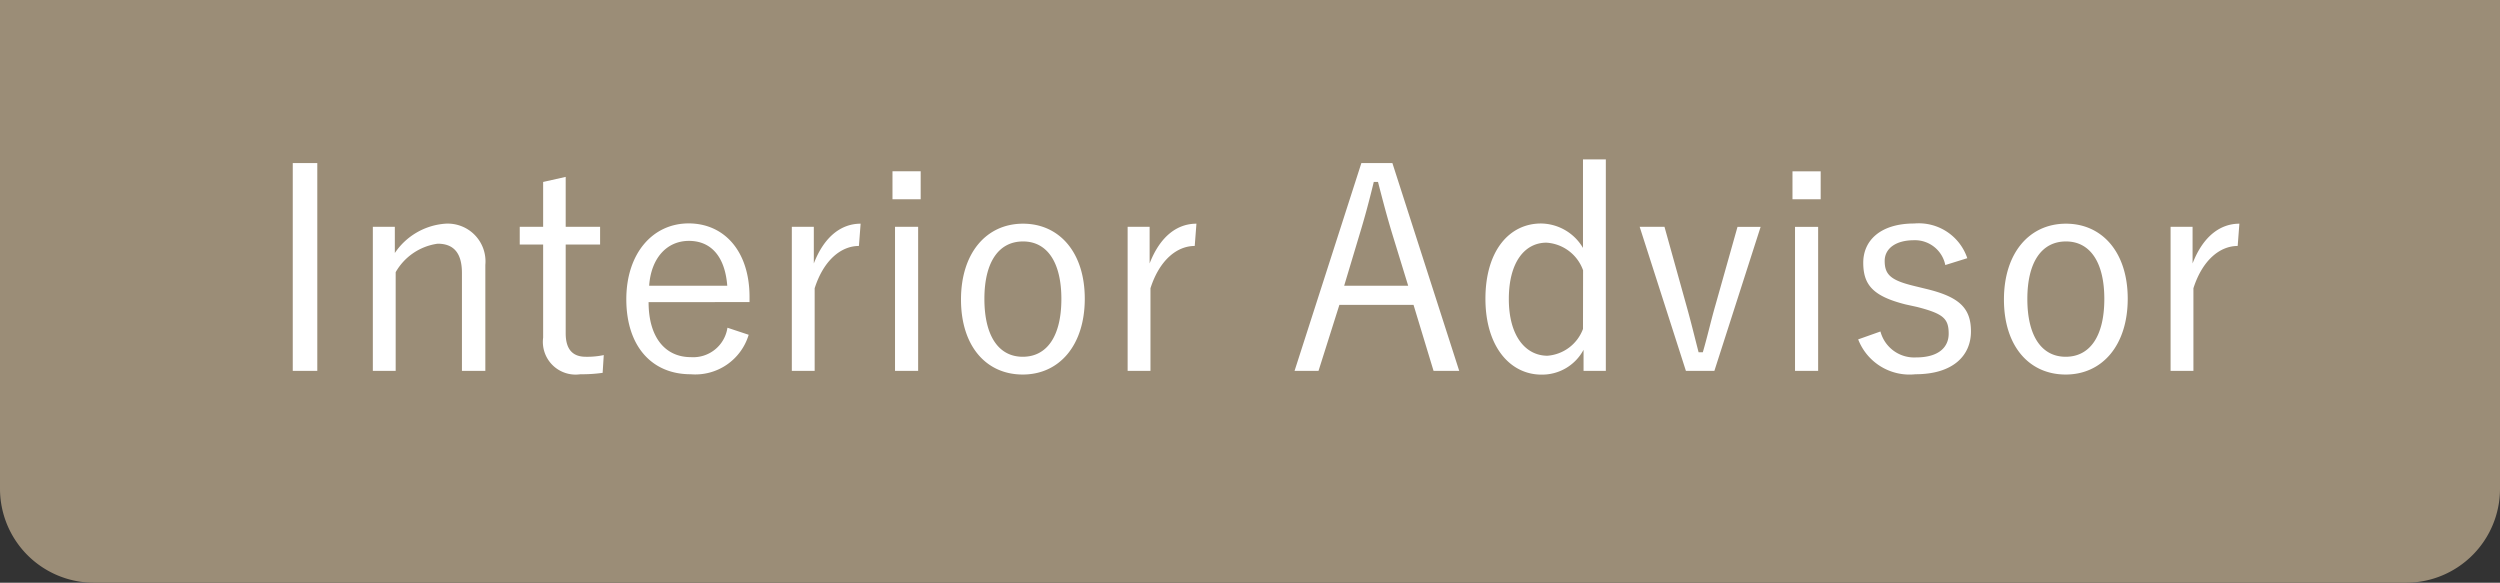 <svg xmlns="http://www.w3.org/2000/svg" width="133" height="31" viewBox="0 0 133 31"><rect x="0" y="0" width="133" height="31" fill="#333333" stroke="none"/><g transform="translate(-80 -2577)"><path d="M0,0H133a0,0,0,0,1,0,0V26a5,5,0,0,1-5,5H5a5,5,0,0,1-5-5V0A0,0,0,0,1,0,0Z" transform="translate(80 2577)" fill="#9b8d77"/><path d="M2.88-11.325H1.575V-.27H2.88Zm4.125,3.39H5.835V-.27H7.05V-5.52A3.048,3.048,0,0,1,9.285-7.035c.825,0,1.29.465,1.29,1.56V-.27H11.82V-5.91A2.009,2.009,0,0,0,9.69-8.1,3.546,3.546,0,0,0,7.005-6.54Zm9.09-2.655-1.2.27v2.385H13.65v.945h1.245v4.95a1.741,1.741,0,0,0,1.98,1.95A7.859,7.859,0,0,0,18.06-.165l.06-.945a4.242,4.242,0,0,1-.96.09c-.69,0-1.065-.39-1.065-1.245V-6.99h1.83v-.945h-1.83Zm9.78,6.66V-4.2c0-2.46-1.365-3.915-3.24-3.915-1.905,0-3.315,1.59-3.315,4.035,0,2.49,1.35,3.99,3.42,3.99a2.965,2.965,0,0,0,3.09-2.1L24.7-2.565A1.839,1.839,0,0,1,22.755-1c-1.365,0-2.25-1.05-2.25-2.925Zm-5.34-.87c.1-1.455.93-2.385,2.115-2.385s1.92.84,2.04,2.385Zm11.25-3.3c-1,0-1.92.645-2.49,2.115v-1.95h-1.17V-.27H29.34V-4.665c.48-1.5,1.41-2.25,2.355-2.25Zm3.06.165h-1.23V-.27h1.23Zm.135-2.955h-1.5V-9.4h1.5ZM40.425-8.1c-1.95,0-3.3,1.56-3.3,4.035S38.46-.075,40.41-.075s3.3-1.56,3.3-4.035S42.345-8.1,40.425-8.1Zm0,.945c1.275,0,2.04,1.095,2.04,3.06,0,2-.78,3.075-2.055,3.075S38.37-2.115,38.37-4.1C38.37-6.06,39.135-7.155,40.425-7.155ZM49.65-8.1c-1.005,0-1.92.645-2.49,2.115v-1.95H45.99V-.27h1.215V-4.665c.48-1.5,1.41-2.25,2.355-2.25Zm10.425-3.225h-1.65L54.87-.27h1.275l1.11-3.51H61.2L62.265-.27H63.63Zm.84,6.525H57.51l.81-2.7c.285-.93.51-1.77.765-2.82h.225c.27,1.05.495,1.905.78,2.835ZM71.43-11.52H70.215v4.71a2.625,2.625,0,0,0-2.235-1.3c-1.665,0-2.955,1.425-2.955,4.005,0,2.535,1.305,4.035,2.985,4.035a2.5,2.5,0,0,0,2.235-1.32V-.27H71.43ZM70.215-2.5a2.195,2.195,0,0,1-1.89,1.425c-1.14,0-2.055-1.02-2.055-3.015s.87-3,2-3a2.216,2.216,0,0,1,1.95,1.47Zm9.45-5.43h-1.23L77.265-3.78c-.255.885-.42,1.65-.675,2.52h-.225c-.225-.87-.4-1.605-.645-2.475l-1.17-4.2H73.23L75.69-.27h1.515Zm3.06,0h-1.23V-.27h1.23Zm.135-2.955h-1.5V-9.4h1.5Zm7.8,4.62a2.724,2.724,0,0,0-2.82-1.845c-1.815,0-2.715.915-2.715,2.085,0,1.185.525,1.785,2.25,2.22l.615.135c1.395.36,1.68.615,1.68,1.425,0,.675-.48,1.26-1.74,1.26a1.856,1.856,0,0,1-1.89-1.38l-1.185.42A2.926,2.926,0,0,0,87.9-.09c2,0,2.955-.99,2.955-2.28,0-1.26-.645-1.845-2.4-2.265l-.615-.15c-1.245-.3-1.575-.6-1.575-1.335,0-.645.57-1.1,1.56-1.1a1.646,1.646,0,0,1,1.665,1.32ZM95.91-8.1c-1.95,0-3.3,1.56-3.3,4.035s1.335,3.99,3.285,3.99,3.3-1.56,3.3-4.035S97.83-8.1,95.91-8.1Zm0,.945c1.275,0,2.04,1.095,2.04,3.06,0,2-.78,3.075-2.055,3.075s-2.04-1.095-2.04-3.075C93.855-6.06,94.62-7.155,95.91-7.155Zm9.225-.945c-1,0-1.92.645-2.49,2.115v-1.95h-1.17V-.27h1.215V-4.665c.48-1.5,1.41-2.25,2.355-2.25Z" transform="translate(94 2597)" fill="#fff"/></g></svg>